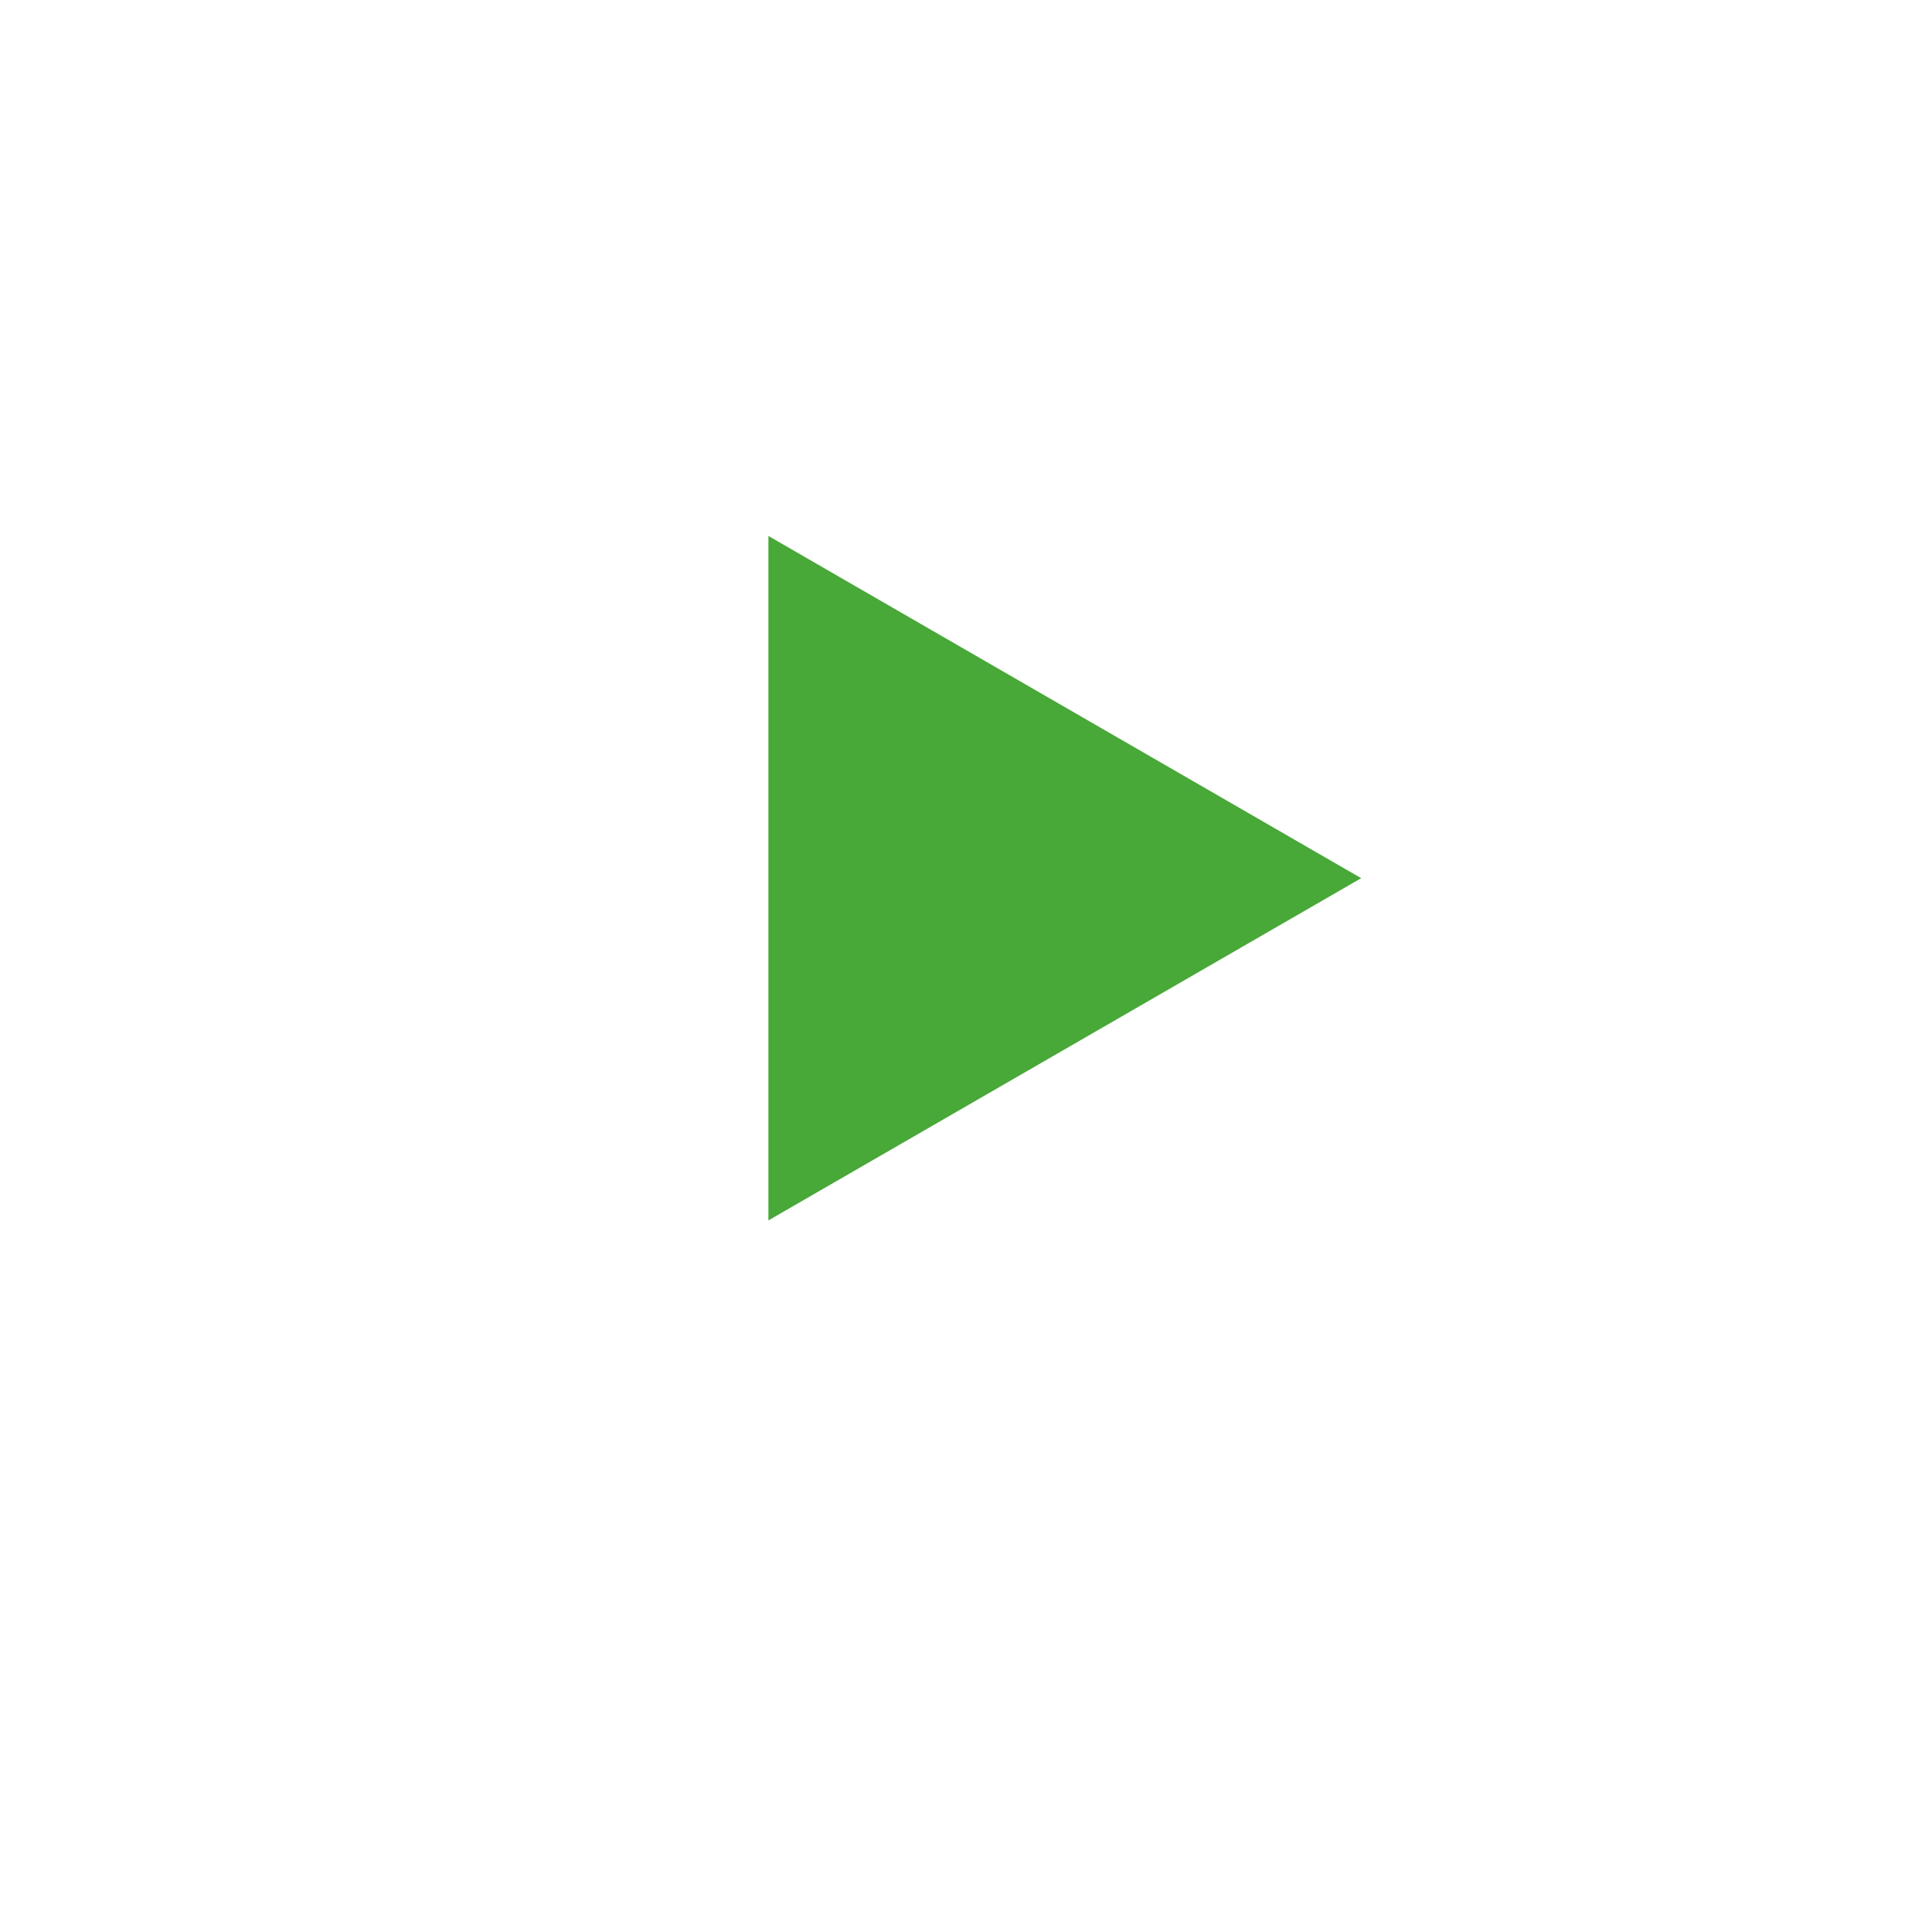 <svg width="44" height="44" viewBox="0 0 44 44" fill="none" xmlns="http://www.w3.org/2000/svg">
<g id="Group 65">
<g id="Ellipse 10" filter="url(#filter0_d_602_753)">
<path d="M38 20C38 28.837 30.837 36 22 36C13.163 36 6 28.837 6 20C6 11.163 13.163 4 22 4C30.837 4 38 11.163 38 20Z" fill="white"/>
</g>
<path id="Polygon 7" d="M31 20L17.5 27.794V12.206L31 20Z" fill="#48A838"/>
</g>
<defs>
<filter id="filter0_d_602_753" x="0" y="0" width="44" height="44" filterUnits="userSpaceOnUse" color-interpolation-filters="sRGB">
<feFlood flood-opacity="0" result="BackgroundImageFix"/>
<feColorMatrix in="SourceAlpha" type="matrix" values="0 0 0 0 0 0 0 0 0 0 0 0 0 0 0 0 0 0 127 0" result="hardAlpha"/>
<feOffset dy="2"/>
<feGaussianBlur stdDeviation="3"/>
<feComposite in2="hardAlpha" operator="out"/>
<feColorMatrix type="matrix" values="0 0 0 0 0.107 0 0 0 0 0.48 0 0 0 0 0.045 0 0 0 1 0"/>
<feBlend mode="normal" in2="BackgroundImageFix" result="effect1_dropShadow_602_753"/>
<feBlend mode="normal" in="SourceGraphic" in2="effect1_dropShadow_602_753" result="shape"/>
</filter>
</defs>
</svg>
